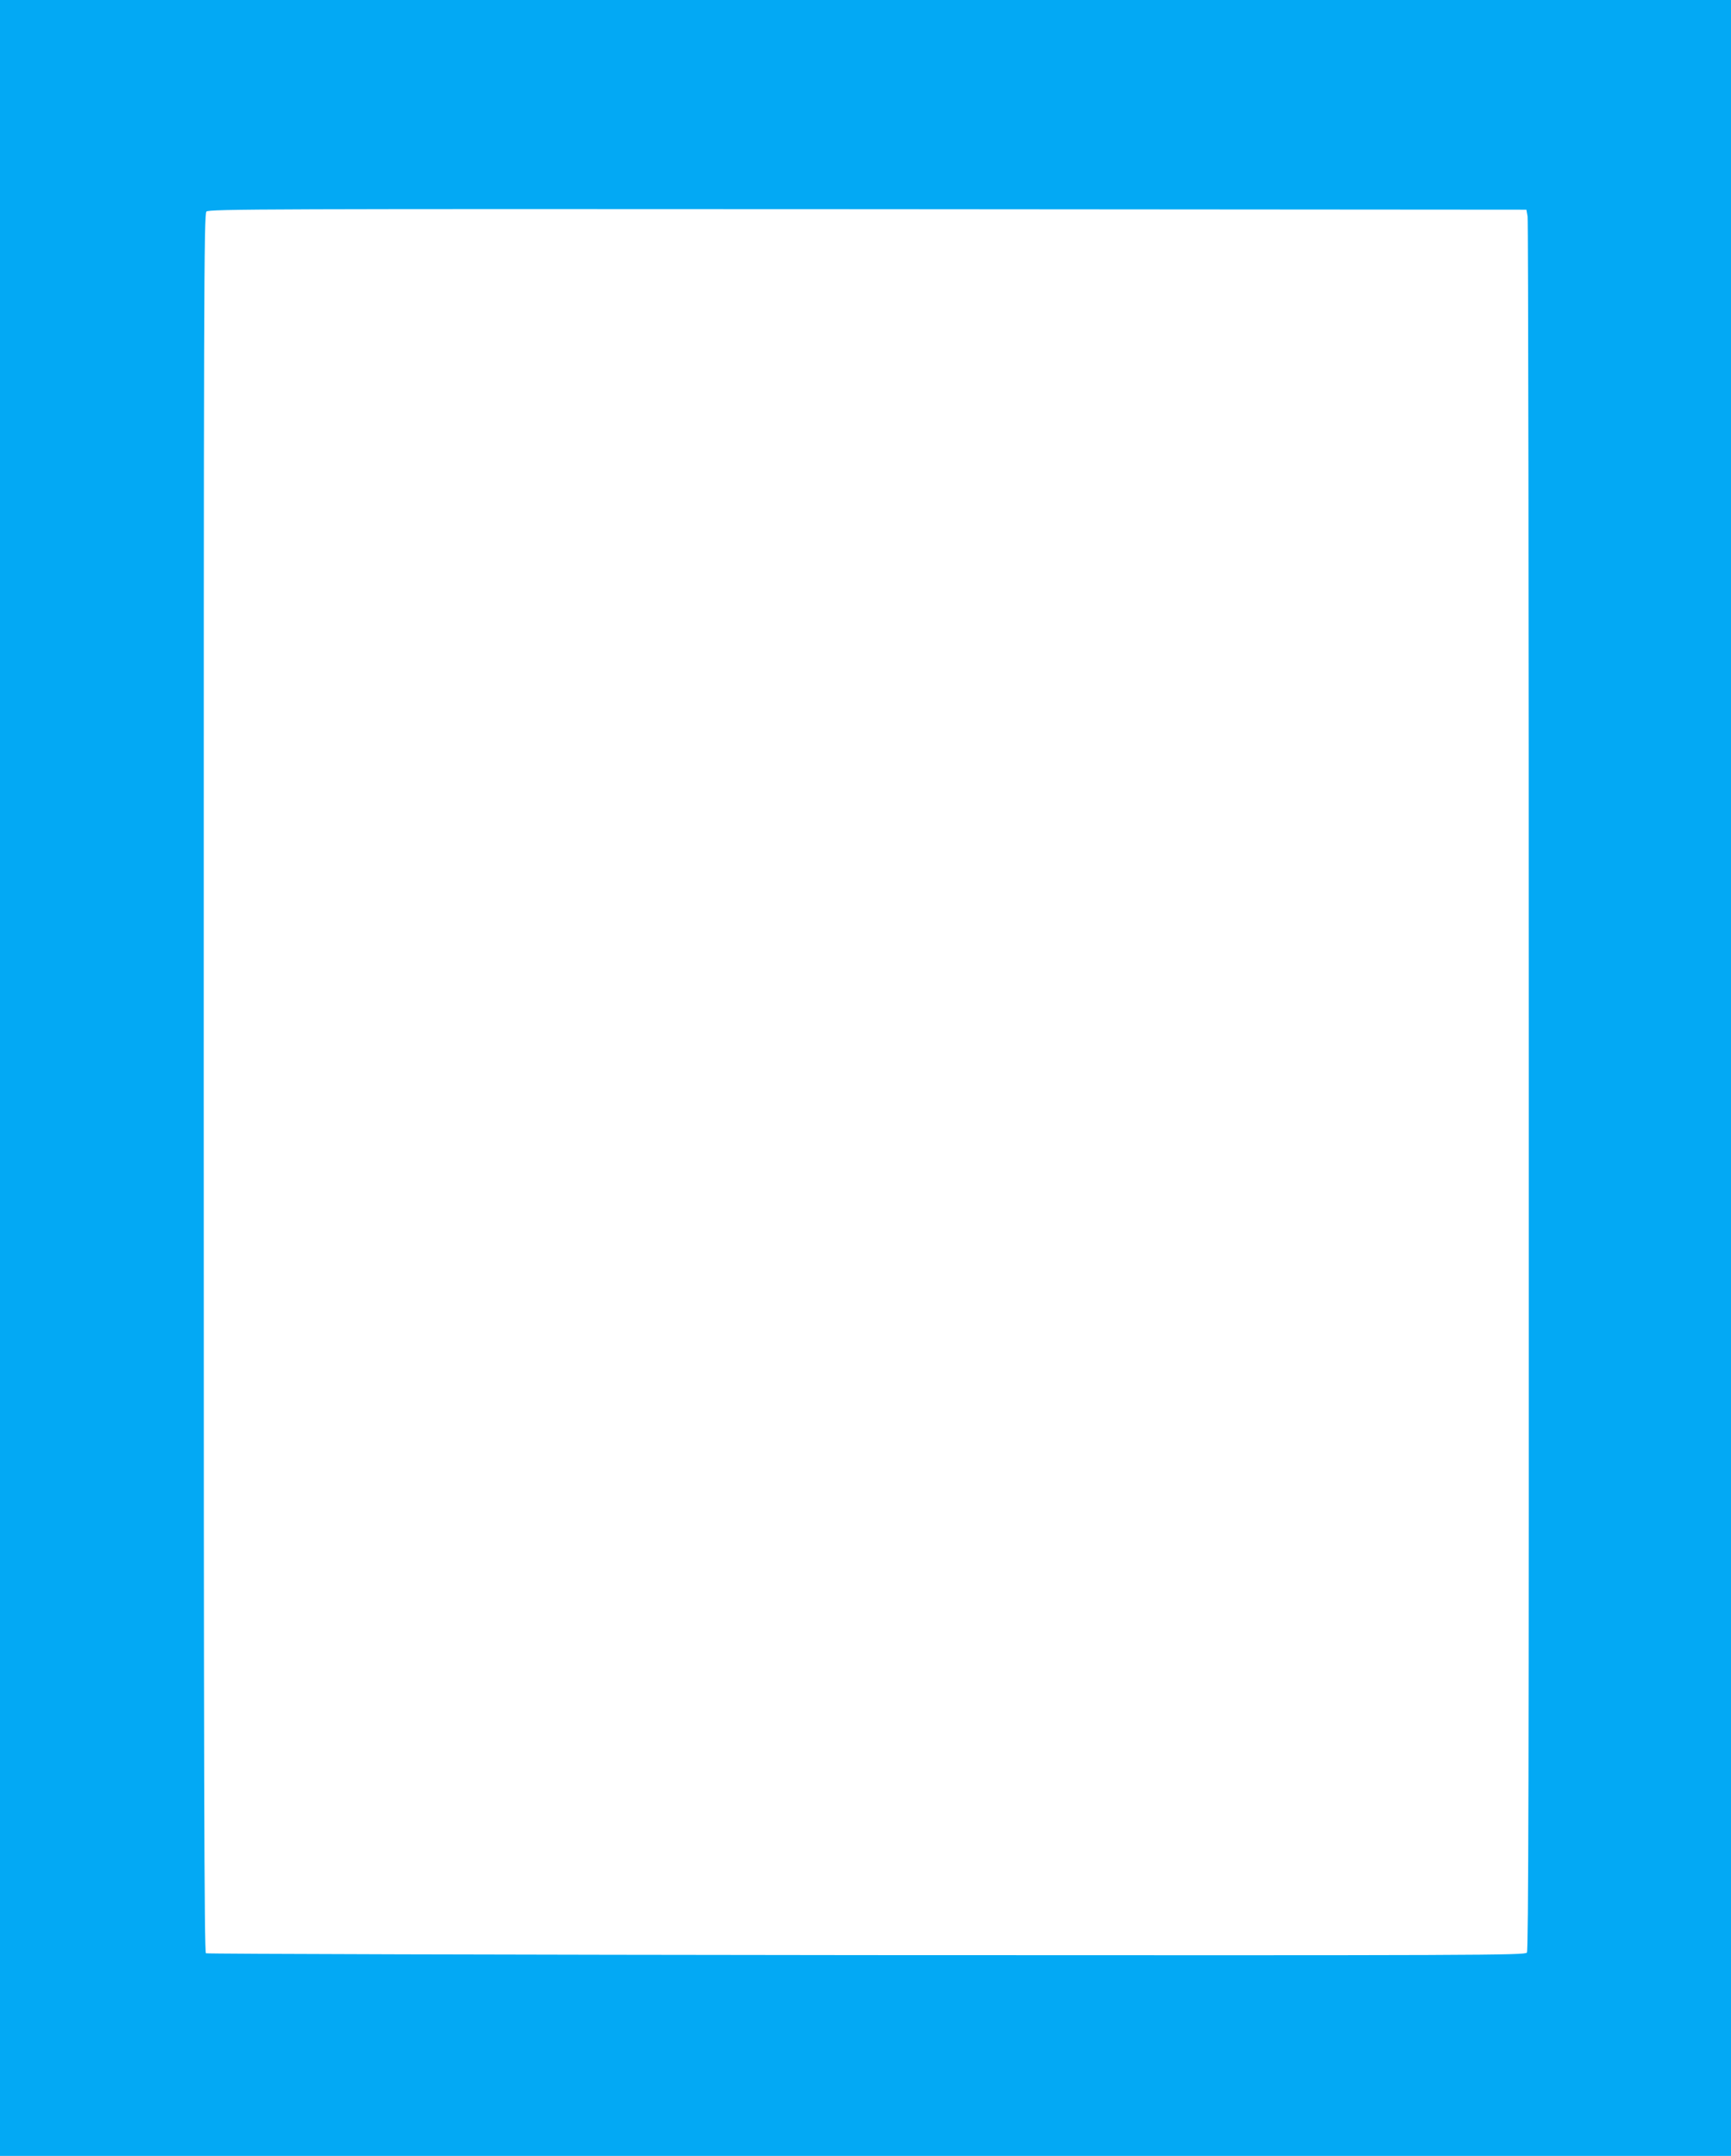<?xml version="1.0" standalone="no"?>
<!DOCTYPE svg PUBLIC "-//W3C//DTD SVG 20010904//EN"
 "http://www.w3.org/TR/2001/REC-SVG-20010904/DTD/svg10.dtd">
<svg version="1.0" xmlns="http://www.w3.org/2000/svg"
 width="1028pt" height="1280pt" viewBox="0 0 1028 1280"
 preserveAspectRatio="xMidYMid meet">
<g transform="translate(0,1280) scale(0.1,-0.1)"
fill="#03a9f4" stroke="none">
<path d="M0 6400 l0 -6400 5140 0 5140 0 0 6400 0 6400 -5140 0 -5140 0 0
-6400z m9072 5115 c4 -22 7 -2347 7 -5166 1 -4085 -2 -5129 -11 -5142 -12 -16
-253 -17 -3923 -15 -2151 2 -3916 7 -3922 11 -10 7 -13 1051 -13 5167 0 4678
1 5160 16 5174 14 15 381 16 3927 14 l3912 -3 7 -40z"/>
</g>
</svg>
